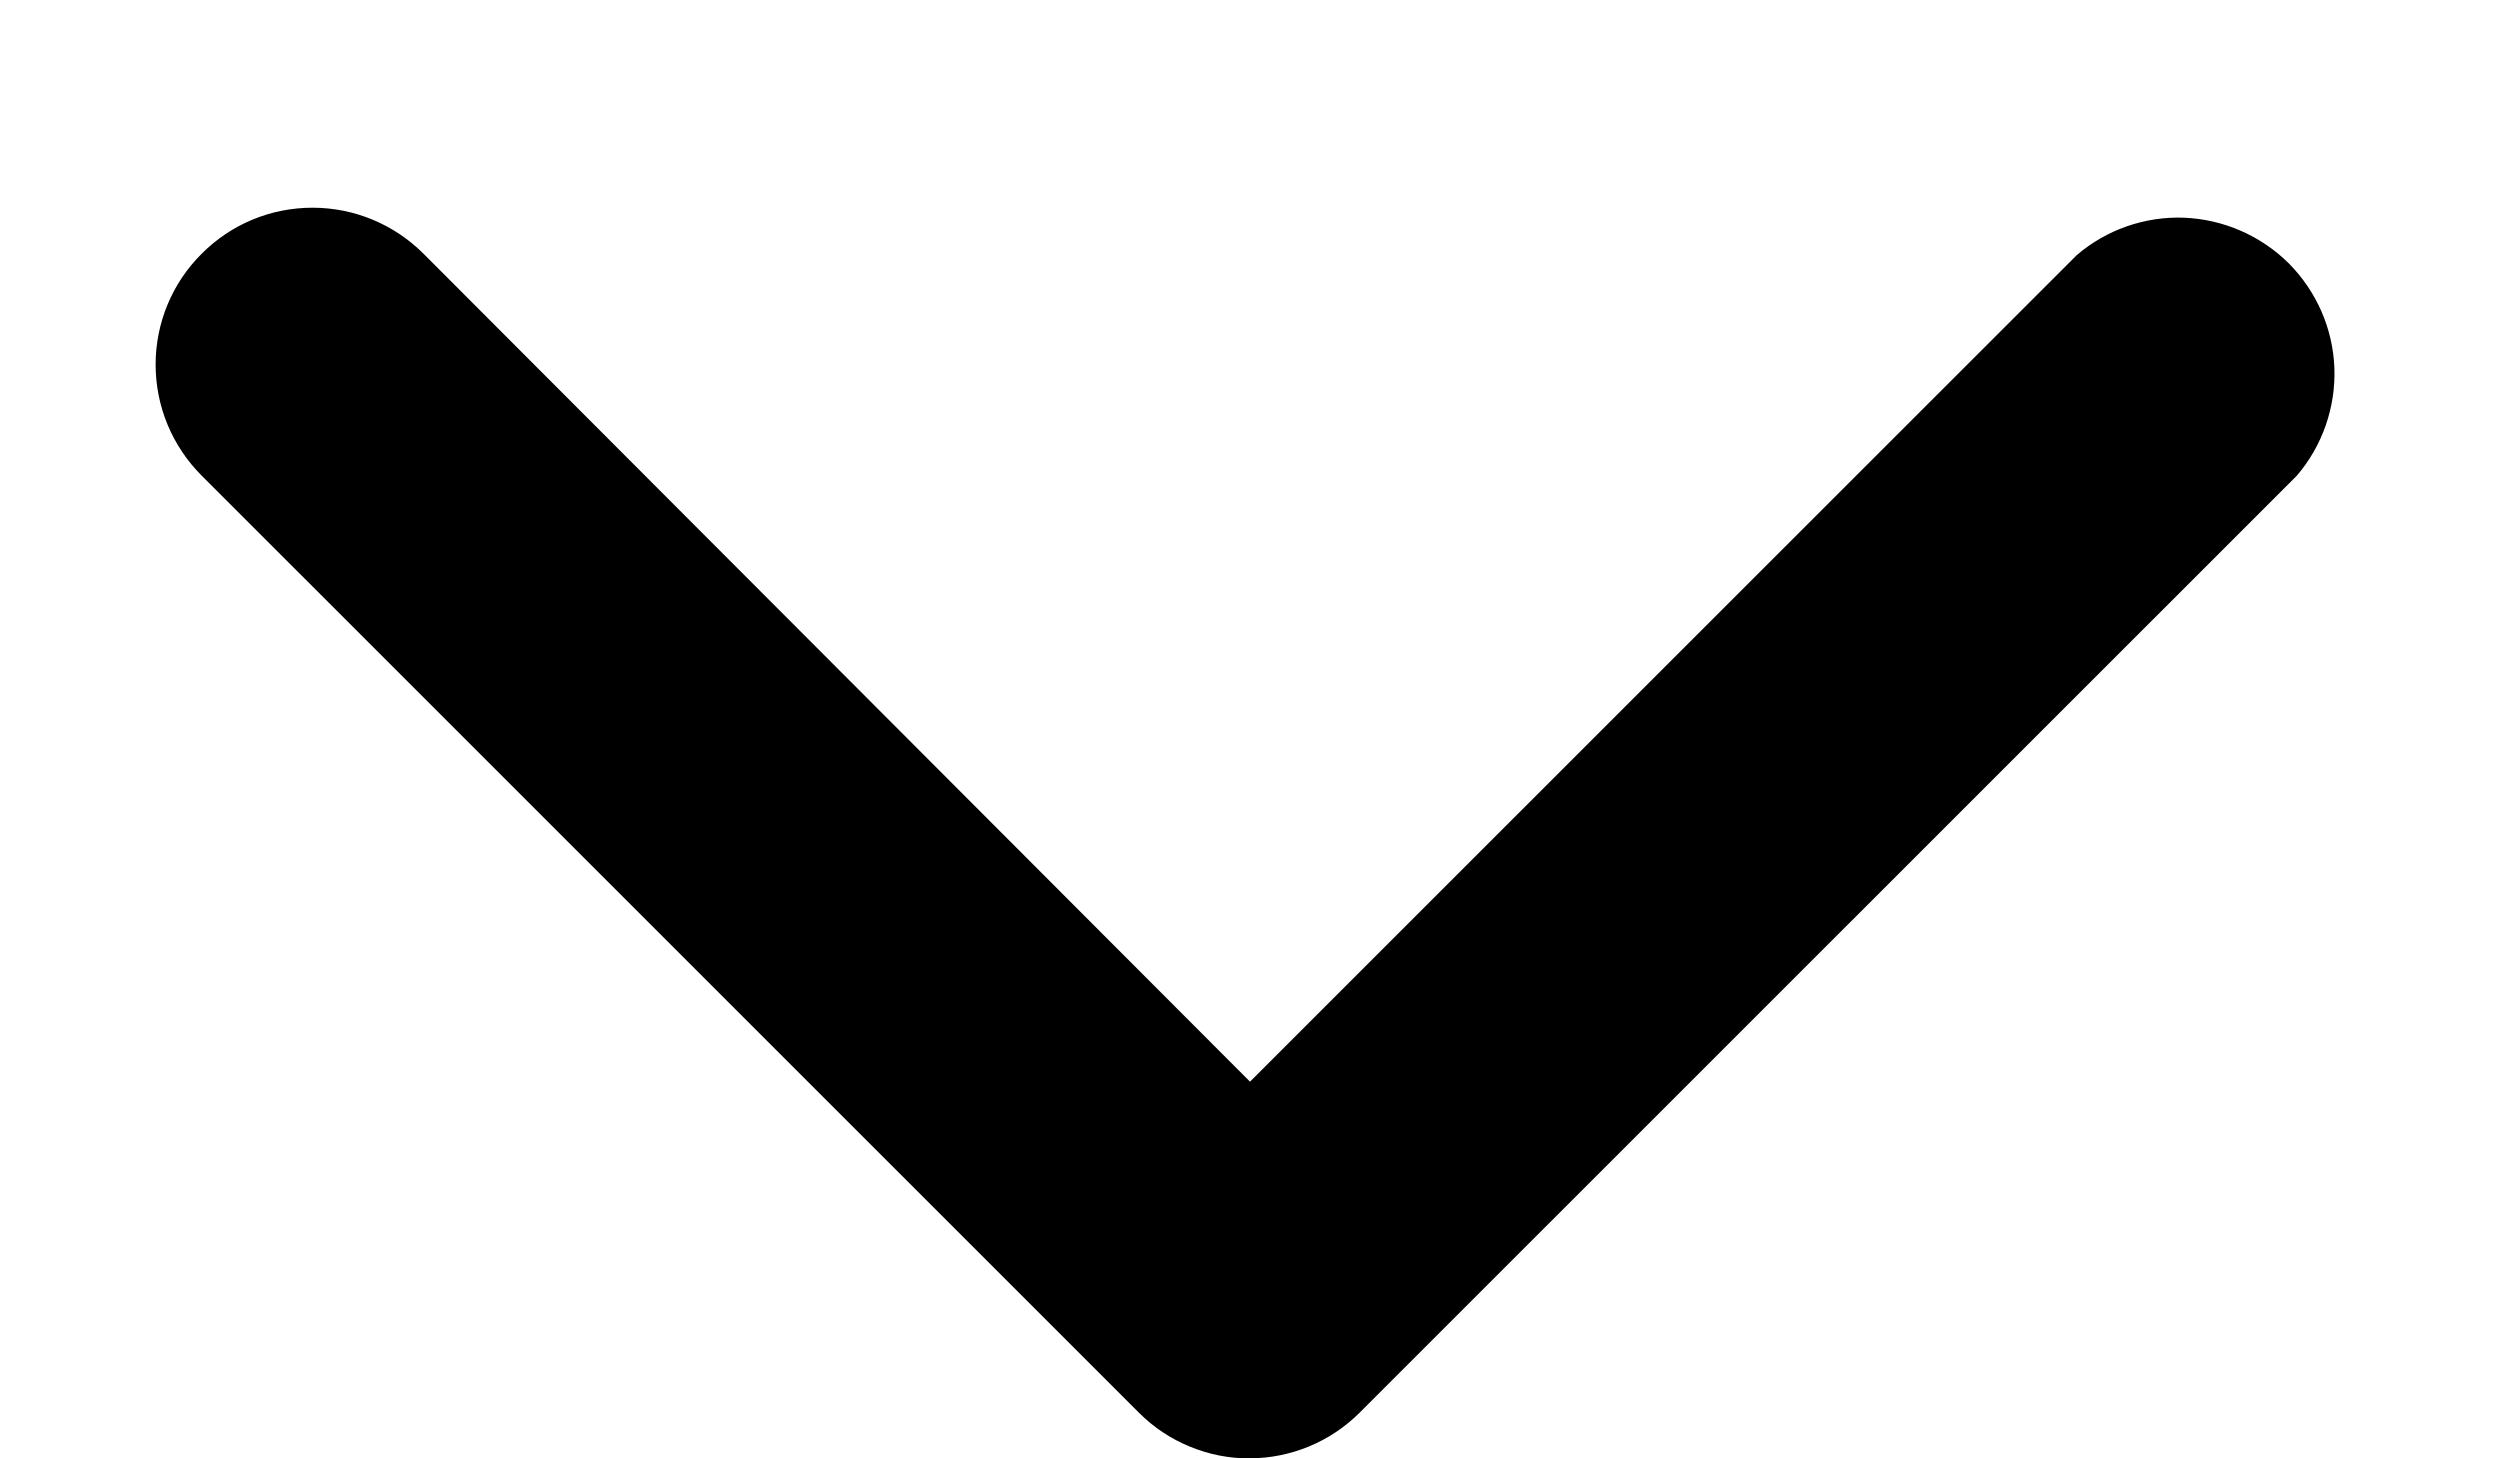 <svg width="12" height="7" viewBox="0 0 12 7" fill="none" xmlns="http://www.w3.org/2000/svg">
<path d="M6 7C5.901 7.001 5.804 6.982 5.712 6.944C5.621 6.907 5.538 6.852 5.468 6.782L0.968 2.283C0.826 2.141 0.747 1.95 0.747 1.75C0.747 1.55 0.826 1.359 0.968 1.218C1.109 1.076 1.3 0.997 1.5 0.997C1.7 0.997 1.891 1.076 2.033 1.218L6 5.192L9.968 1.225C10.111 1.102 10.296 1.038 10.484 1.045C10.673 1.053 10.852 1.131 10.986 1.264C11.119 1.398 11.198 1.577 11.205 1.766C11.212 1.954 11.148 2.139 11.025 2.283L6.525 6.782C6.385 6.921 6.197 6.999 6 7Z" fill="black"/>
</svg>
